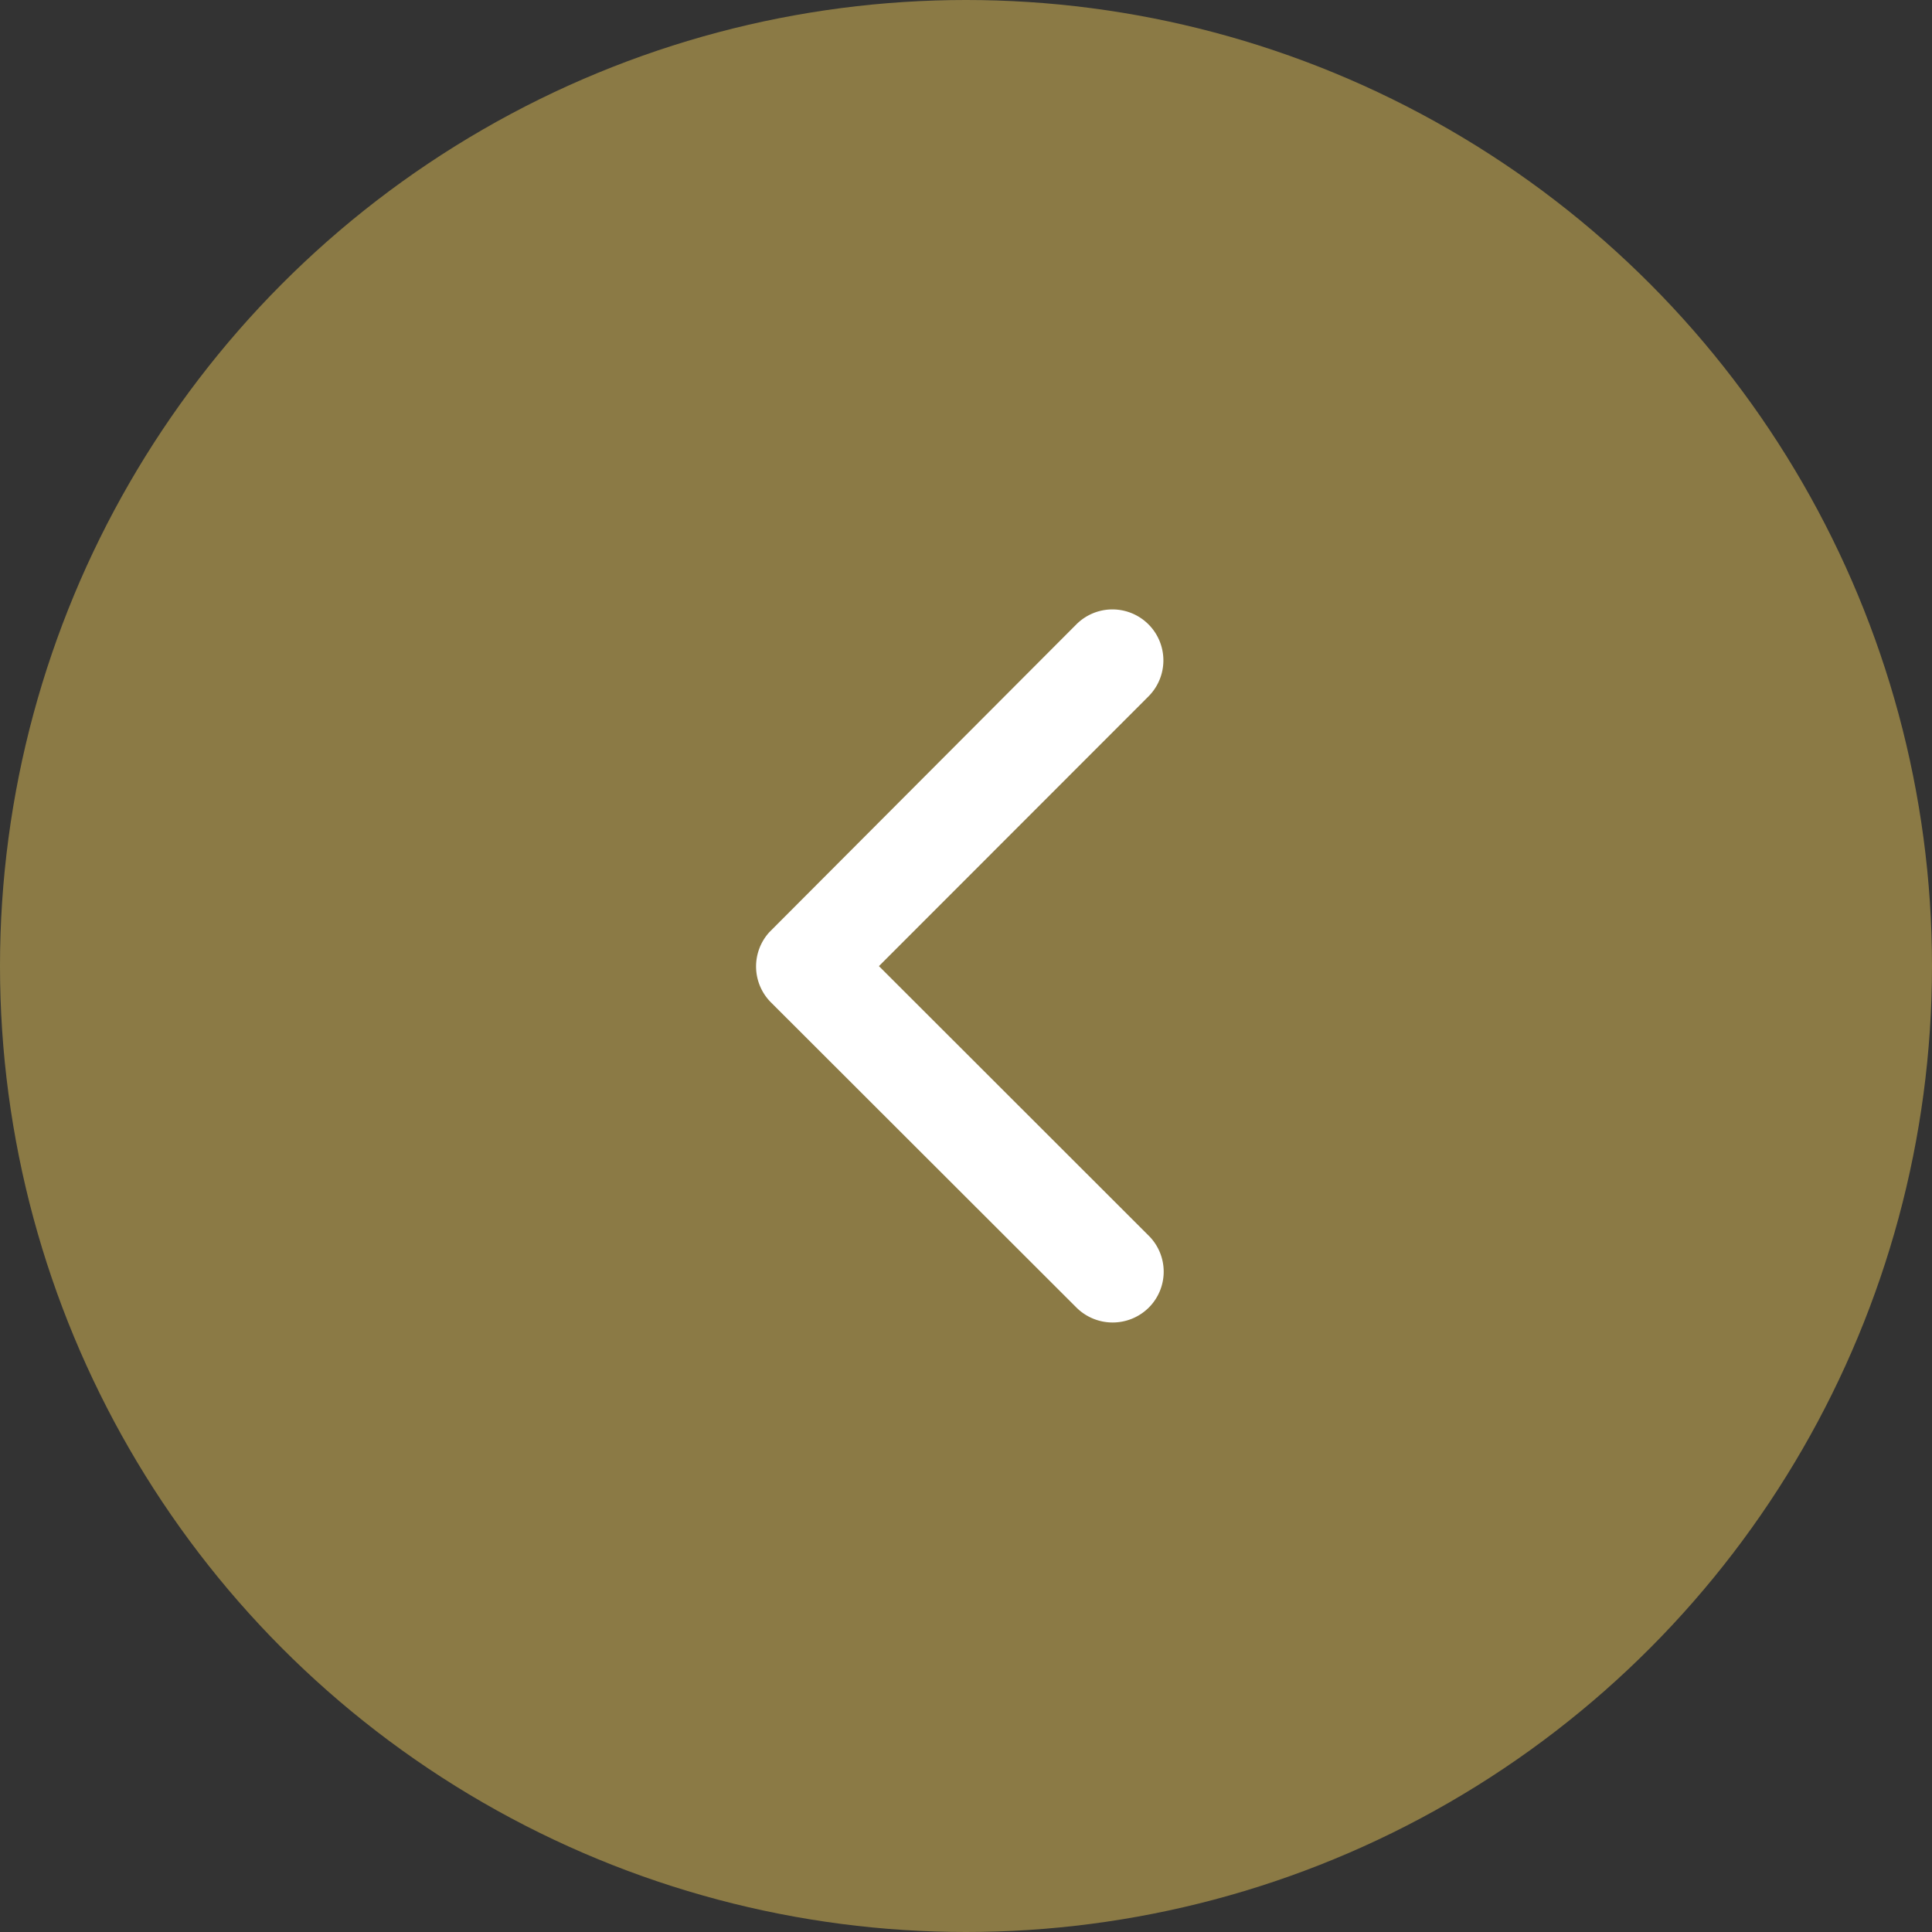 <svg xmlns="http://www.w3.org/2000/svg" width="64" height="64" viewBox="0 0 64 64">
  <rect x="0" y="0" width="64" height="64" fill="#333333" stroke="none"/>
  <g id="arrow-left" transform="translate(-91 -1580)">
    <circle id="Ellipse_184" data-name="Ellipse 184" cx="32" cy="32" r="32" transform="translate(155 1644) rotate(180)" fill="#8b7a45"/>
    <path id="Icon_ionic-ios-arrow-forward" data-name="Icon ionic-ios-arrow-forward" d="M20.679,18,11.742,9.07a1.681,1.681,0,0,1,0-2.384,1.7,1.7,0,0,1,2.391,0L24.258,16.8a1.685,1.685,0,0,1,.049,2.327L14.14,29.32a1.688,1.688,0,0,1-2.391-2.384Z" transform="translate(140.795 1630.004) rotate(180)" fill="#fff"/>
  </g>
</svg>
